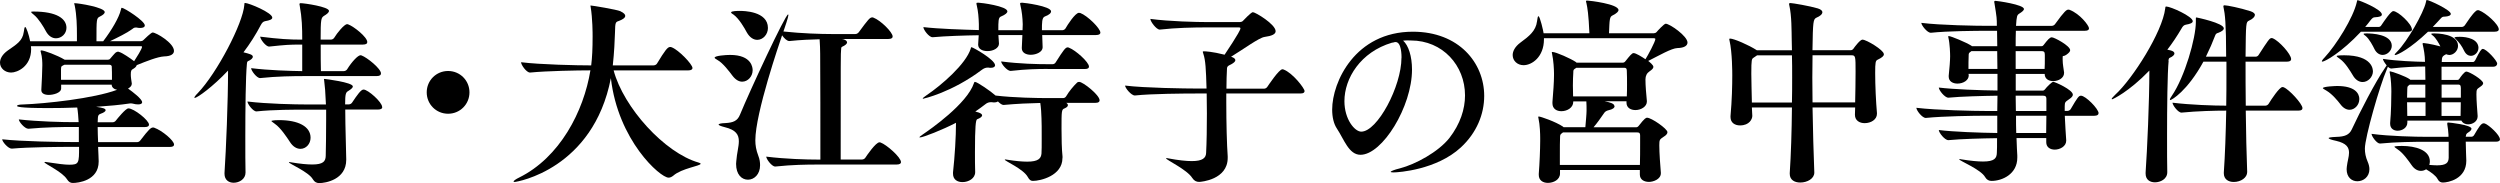 <?xml version="1.0" encoding="UTF-8"?>
<svg id="_レイヤー_2" data-name="レイヤー 2" xmlns="http://www.w3.org/2000/svg" viewBox="0 0 353.22 25.87">
  <g id="_テキスト等" data-name="テキスト等">
    <g>
      <path d="M11.14,20.75h-1.06c-1.57,0-6.05.03-8.4.25h-.03c-.5,0-1.34-.98-1.34-1.32,2.74.31,8.26.39,9.88.39h.95v-2.13h-.81c-1.57,0-3.95.03-6.3.25h-.03c-.5,0-1.34-.98-1.34-1.32,2.74.31,6.16.39,7.78.39h.67c-.03-.59-.11-1.62-.2-2.07-1.43.06-2.83.08-4.09.08-4.23,0-4.42-.22-4.42-.31s.25-.2.84-.2c3.14-.11,10-.84,13.3-2.07-.42-.08-.76-.34-.76-.73h-7.14v.53c0,.67-1.18.92-1.74.92-.59,0-1.06-.2-1.06-.67v-.06c.06-.73.14-3.05.14-3.44,0-.36,0-1.15-.22-1.9,0-.06-.03-.08-.03-.11,0-.08.03-.11.11-.11.39,0,2.27.7,3.25,1.29h.03v.03h6.1c.14,0,.25-.03.34-.14.14-.14.7-.87.87-.92.08-.03.14-.08.25-.08.06,0,.11.03.2.06.36.08,1.54.87,2.07,1.29.31-.48,1.12-1.74,1.12-2.04,0-.08-.11-.08-.2-.08H4.37c0,.14.03.25.03.39,0,2.49-1.96,3.33-2.83,3.33s-1.57-.62-1.57-1.4c0-.53.31-1.15,1.09-1.71,1.23-.87,2.1-1.34,2.27-2.63.06-.45.11-.7.2-.7.14,0,.53,1.09.7,2.02h6.61v-.84c0-1.34-.03-2.8-.31-4.2-.03-.17-.08-.25-.08-.28s.03-.06.06-.06c.59,0,4.26.59,4.26,1.26,0,.17-.2.39-.67.62-.5.25-.5.28-.5,3.5h.95c1.23-1.62,2.24-3.36,2.49-4.42.06-.22.06-.31.14-.31.34,0,3.25,1.85,3.25,2.49,0,.25-.28.36-.64.36-.11,0-.25,0-.36-.03-.11-.03-.2-.03-.28-.03-.2,0-.31.06-.5.22-.76.56-2.04,1.18-3.14,1.71h4.34c.11,0,.31-.06.39-.17.14-.14,1.09-1.06,1.29-1.06.5,0,3.02,1.48,3.02,2.6,0,.42-.39.76-1.4.78-.95.06-2.46.67-3.86,1.23-.06.2-.22.36-.42.48-.36.2-.42.28-.42.87,0,.39.08.81.14,1.23v.06c0,.28-.22.5-.53.67.67.48,1.99,1.48,1.99,1.93,0,.22-.22.31-.56.31-.22,0-.48-.03-.76-.11-.08-.03-.2-.03-.28-.03h-.11c-1.32.2-3,.36-4.79.48.98.14,1.34.25,1.34.48,0,.17-.28.36-.7.5-.31.11-.36.25-.39.56,0,.14-.03.39-.03.64h2.13c.17,0,.36-.11.45-.25.2-.25,1.37-1.71,1.76-1.71.78,0,2.91,1.68,2.91,2.3,0,.17-.11.34-.59.34h-6.66c0,.64.03,1.4.06,2.13h5.52c.17,0,.36-.11.45-.25,1.23-1.6,1.48-1.82,1.82-1.82.06,0,.11.03.14.03,1.15.42,2.8,1.82,2.8,2.38,0,.17-.11.34-.59.34h-10.14c.03.84.08,1.57.08,1.99v.08c0,2.72-2.97,3.02-3.64,3.02-.36,0-.59-.14-.84-.53-.7-1.09-3.19-2.18-3.19-2.41,0,0,.03-.03.11-.03.06,0,.14,0,.25.03,1.48.22,2.49.36,3.14.36,1.4,0,1.4-.22,1.4-2.52ZM4.4,1.71c0-.08.14-.08.34-.08,3.28,0,4.65,1.01,4.65,2.3,0,.84-.7,1.48-1.48,1.48-.5,0-1.04-.28-1.43-1.01-.31-.59-1.04-1.79-1.68-2.3-.28-.2-.39-.34-.39-.39ZM15.82,11.28c0-.67,0-1.54-.03-1.88,0-.08-.08-.25-.31-.25h-6.38l-.17.08c-.31.17-.28.14-.31.56v1.48h7.2Z"/>
      <path d="M38.47,2.49c0,.25-.36.39-1.01.5-.28.06-.42.2-.62.56-.7,1.34-1.54,2.66-2.44,3.84.87.22,1.32.34,1.32.62,0,.22-.25.45-.7.64-.11.06-.14.28-.14.42-.17,1.71-.22,6.36-.22,10.19,0,2.16,0,4.06.03,5.1v.03c0,.9-.87,1.43-1.68,1.43-.67,0-1.29-.39-1.29-1.26v-.14c.22-3.25.5-10.11.5-14.45-2.13,2.27-4.34,3.86-4.7,3.86-.03,0-.06,0-.06-.03,0-.08.14-.31.48-.64,2.74-2.86,6.38-9.86,6.58-12.46.03-.17-.03-.28.11-.28.53,0,3.84,1.37,3.84,2.07ZM54.01,15.12c0,.2-.14.36-.64.36h-4.59c0,2.41.14,6.02.14,7.03v.06c0,2.83-2.97,3.3-3.81,3.3-.36,0-.67-.14-.9-.53-.59-1.06-3.39-2.21-3.39-2.41,0-.03.03-.03.06-.03.06,0,.11,0,.22.03,1.32.22,2.3.31,3.02.31,1.54,0,1.88-.45,1.9-1.2.03-1.12.06-3.14.06-5.12v-1.43h-2.83c-1.57,0-4.65,0-7,.25h-.03c-.48,0-1.26-1.06-1.26-1.4,2.74.34,6.78.42,8.4.42h2.69c-.11-2.13-.11-2.21-.25-3.39,0-.06-.03-.11-.03-.14,0-.08.03-.08.08-.08.08,0,4,.48,4,1.06,0,.2-.28.42-.64.64-.34.2-.45.36-.45,1.9h.5c.2,0,.39-.11.48-.25.73-1.09,1.26-1.85,1.62-1.85.64,0,2.63,1.79,2.63,2.46ZM53.82,10.39c0,.2-.14.36-.62.36h-10.16c-1.6,0-3.92.03-6.27.28h-.03c-.48,0-1.26-1.06-1.26-1.4,2.52.31,5.49.39,7.22.42v-3.75h-.25c-1.57,0-2.04.03-4.4.28h-.03c-.48,0-1.26-1.06-1.26-1.4,2.74.34,4.17.42,5.8.42h.14c0-1.68-.03-3.02-.36-4.84,0-.06-.03-.11-.03-.14,0-.14.06-.17.17-.17.5,0,4,.5,4,1.09,0,.25-.36.5-.7.7-.42.28-.48.45-.48,3.36h1.43c.2,0,.39-.11.48-.25.42-.7,1.43-1.93,1.82-1.93.06,0,.11,0,.17.03.78.28,2.69,1.79,2.69,2.49,0,.2-.14.36-.62.36h-5.96c0,1.4,0,2.88.03,3.75h3.22c.2,0,.39-.11.48-.25.67-1.09,1.54-1.99,1.88-1.99.06,0,.11,0,.17.03.76.28,2.74,1.85,2.74,2.55ZM43.88,19.46c0,.87-.64,1.57-1.43,1.57-.5,0-1.06-.28-1.51-1.01-.42-.64-1.29-1.96-2.1-2.52-.34-.25-.5-.36-.5-.42,0,0,.2-.11,1.09-.11,2.72,0,4.45.9,4.45,2.49Z"/>
      <path d="M63.31,16.07c-1.68,0-3.02-1.34-3.02-3.02s1.34-3.02,3.02-3.02,3.02,1.34,3.02,3.02-1.34,3.02-3.02,3.02Z"/>
      <path d="M87.67,1.6c.48.22.67.45.67.64,0,.28-.36.5-.78.67-.59.22-.64.11-.67,1.71-.03.98-.11,2.83-.31,4.62h5.74c.2,0,.42-.11.5-.25,1.15-1.9,1.51-2.35,1.85-2.35.08,0,.14,0,.2.03.98.34,2.97,2.41,2.97,2.94,0,.17-.14.34-.64.34h-10.5c1.4,5.24,7.2,11.65,12.01,13.02.2.06.28.11.28.17,0,.31-2.69.64-3.86,1.68-.22.17-.42.28-.67.28-1.18,0-7.14-5.26-8.15-14.06-2.49,12.85-13.27,14.67-13.61,14.67-.11,0-.14-.03-.14-.06,0-.11.36-.36.78-.56,5.74-2.83,9.13-9.32,10.08-15.15-1.82,0-6.16.08-8.51.31h-.03c-.5,0-1.26-1.09-1.26-1.46,2.69.34,7.95.45,9.91.45.14-1.15.2-2.35.2-4.12,0-.36,0-2.49-.28-4.17,0-.06-.03-.08-.03-.11,0-.06.03-.06.06-.06.2,0,3.61.56,4.2.81Z"/>
      <path d="M100.97,8.15c0-.28,1.6-.39,2.18-.39,3.11,0,3.19,1.85,3.19,2.16,0,.87-.67,1.62-1.48,1.62-.45,0-.92-.25-1.37-.84-.42-.56-1.34-1.79-2.1-2.21-.28-.17-.42-.25-.42-.34ZM111.36,2.04s.03.03.03.11c0,.25-.53,1.82-.7,2.3,2.6.28,5.29.36,6.8.36h3.36c.2,0,.36-.11.48-.25,1.34-1.82,1.57-2.1,1.9-2.1.06,0,.11,0,.17.03,1.04.39,2.72,2.07,2.72,2.66,0,.2-.14.36-.64.36h-6.5c.06.03.14.03.17.03.36.11.53.28.53.45,0,.2-.25.42-.7.62-.14.06-.14.25-.14.39-.06.56-.06,1.01-.06,15.54h3c.2,0,.39-.11.48-.25.22-.34,1.48-2.18,1.99-2.18.06,0,.11,0,.17.03.81.28,2.88,2.07,2.88,2.77,0,.17-.14.34-.64.34h-11.17c-1.57,0-3.58.03-5.94.28h-.03c-.48,0-1.26-1.06-1.26-1.4,2.74.34,5.71.42,7.34.42h.31c0-3,0-13.66-.03-14.98,0-.5-.03-1.43-.08-2.02-1.23.03-2.63.08-4.26.25h-.03c-.31,0-.73-.39-1.01-.81-.36,1.06-3.78,11-3.78,14.84,0,.7.11,1.37.42,2.18.2.5.25.95.25,1.34,0,1.29-.84,2.04-1.71,2.04s-1.68-.7-1.68-2.24c0-.14.03-.25.03-.39.08-1.12.36-2.04.36-2.8,0-.92-.39-1.6-1.99-1.99-.56-.14-.87-.28-.87-.36,0-.11.28-.2.98-.22,1.04-.06,1.68-.28,2.04-1.18,1.43-3.47,6.41-14.17,6.8-14.17ZM103.29,1.76c0-.22.98-.22,1.23-.22.5,0,3.98.03,3.98,2.41,0,.92-.7,1.68-1.51,1.68-.5,0-1.06-.31-1.48-1.06-.34-.64-1.09-1.93-1.85-2.49-.17-.11-.36-.22-.36-.31Z"/>
      <path d="M150.11,22.34c0,2.49-3.11,3.22-4.17,3.22-.31,0-.5-.14-.73-.56-.64-1.15-3.25-2.24-3.25-2.44t.06-.03c.06,0,.14,0,.25.03,1.23.2,2.16.28,2.86.28,1.57,0,1.96-.45,2.02-1.15.03-.36.03-1.2.03-2.07,0-1.23,0-2.55-.03-2.91,0-.53-.08-1.6-.17-2.16-1.46.03-3.39.11-5.18.28h-.03c-.22,0-.53-.25-.78-.5-.08.08-.28.14-.5.14-.11,0-.22,0-.36-.03h-.14c-.22,0-.5.06-.76.28-.45.34-.92.7-1.43,1.04l.48.14c.31.11.48.25.48.39,0,.2-.25.39-.7.56-.2.08-.31,1.01-.31,4.65,0,.98,0,1.96.03,2.8v.03c0,.87-.92,1.4-1.79,1.4-.73,0-1.34-.36-1.34-1.18v-.2c.25-2.27.42-5.04.42-7-1.88.98-4.65,2.07-5.1,2.07q-.06,0-.06-.03c0-.06.17-.2.59-.48.87-.59,6.13-4.23,7.11-7.17.03-.11.06-.17.14-.17.31,0,2.24,1.32,2.91,1.93,2.6.31,5.96.36,7.48.36h2.07c.17,0,.34-.11.42-.25.39-.67,1.04-1.46,1.57-1.96.08-.06.17-.08.28-.08.53,0,2.88,1.85,2.88,2.6,0,.2-.14.36-.56.36h-4.17c.17.08.25.2.25.34s-.14.31-.48.45c-.42.14-.42.39-.42,2.86,0,1.34.03,2.91.14,3.92v.22ZM139.55,9.55c-.25,0-.5.08-.78.28-4.31,3.25-8.32,4.12-8.34,4.12s-.06,0-.06-.03c0-.06.17-.22.59-.5,2.04-1.37,5.52-4.37,6.19-6.55.03-.11.03-.2.11-.2.2,0,3.33,1.76,3.33,2.55,0,.22-.22.36-.59.36-.11,0-.22,0-.34-.03h-.11ZM147.25,4.93l.06,1.74v.03c0,.62-.87,1.04-1.68,1.04-.64,0-1.26-.28-1.26-.92v-.08l.08-1.79h-3.39l.08,1.2v.03c0,.59-.76,1.04-1.62,1.04-.7,0-1.32-.28-1.32-.92,0-.11.06-.87.08-1.32-1.93.03-4.68.11-6.5.28h-.03c-.5,0-1.29-1.06-1.29-1.43,2.13.25,5.57.36,7.84.42v-.84c-.03-.92-.08-1.74-.31-2.72-.03-.08-.03-.14-.03-.2,0-.11.06-.11.28-.11.34,0,4.09.48,4.09,1.23,0,.2-.25.45-.92.73-.36.14-.36.67-.36,1.93h3.42c0-.34.03-.67.03-.84-.03-.95-.11-1.76-.34-2.74-.03-.08-.03-.17-.03-.2,0-.08.06-.11.28-.11.25,0,4.09.48,4.09,1.23,0,.22-.22.48-.9.73-.39.17-.39.87-.39,1.93h2.88c.17,0,.36-.11.45-.25.25-.45,1.37-2.21,1.9-2.21.06,0,.14.03.2.03.98.36,2.83,2.16,2.83,2.77,0,.17-.14.34-.62.34h-7.62ZM148.01,9.74c-1.48,0-2.94.03-5.21.28h-.03c-.48,0-1.32-1.01-1.32-1.34,2.63.34,5.12.39,6.66.39h.62c.17,0,.34-.11.42-.25,1.15-1.82,1.4-2.13,1.71-2.13.06,0,.14.03.2.06.9.34,2.8,2.02,2.8,2.66,0,.2-.14.34-.59.34h-5.26Z"/>
      <path d="M184.32,12.85c0,.2-.11.36-.59.36h-10.47v1.26c0,2.88.08,5.96.2,7.62v.22c0,3.08-3.78,3.39-4.03,3.39-.39,0-.7-.14-.98-.56-.73-1.18-3.7-2.55-3.7-2.77,0-.03.03-.03.06-.03.06,0,.14,0,.22.03,1.48.28,2.58.39,3.36.39,1.54,0,1.99-.45,2.02-1.15.08-1.51.11-3.58.11-5.57,0-1.01-.03-1.96-.03-2.83h-1.51c-1.57,0-6.27.03-8.62.28h-.03c-.5,0-1.37-1.06-1.37-1.4,2.74.34,8.51.42,10.14.42h1.37c-.08-2.74-.14-3.98-.45-4.9-.03-.14-.08-.22-.08-.28,0-.08.06-.08.2-.08.11,0,1.12.03,2.88.48.03-.06,2.24-3.3,2.24-3.72,0-.11-.11-.14-.2-.14h-4.4c-2.13,0-4.54.06-6.78.31h-.03c-.48,0-1.32-1.15-1.32-1.51,2.66.36,6.52.45,8.12.45h4.54c.11,0,.34-.06.42-.17,0,0,1.15-1.23,1.4-1.23.36,0,3.22,1.71,3.22,2.69,0,.42-.53.67-1.57.81-.78.11-3.02,1.76-4.73,2.8.03,0,.08.03.11.03.28.11.5.25.5.45,0,.17-.17.36-.59.59-.28.14-.56.22-.59.56-.06.78-.06,1.79-.08,2.88h5.32c.17,0,.36-.11.45-.25.14-.2,1.65-2.49,2.13-2.49.06,0,.11,0,.17.03,1.29.48,2.97,2.66,2.97,3.05Z"/>
      <path d="M199.02,5.71c-.25,0-.53,0-.78.03.76.67,1.26,2.21,1.26,4.09,0,5.24-4.2,12.04-7.28,12.04-1.65,0-2.32-2.18-3.33-3.7-.45-.67-.67-1.62-.67-2.69,0-3.89,3.25-11,11.4-11,6.5,0,10.08,4.4,10.08,9.07,0,2.58-1.06,5.21-3.3,7.28-3.42,3.16-8.79,3.53-9.52,3.53-.25,0-.39-.03-.39-.08,0-.08.42-.28,1.32-.5,2.16-.56,5.4-2.3,6.97-4.28,1.54-1.99,2.21-4.09,2.21-6.02,0-4.23-3.16-7.76-7.64-7.76h-.31ZM198.02,8.15c0-.28,0-2.21-.84-2.21-.06,0-.11,0-.2.03-.08.03-.2.06-.31.06-4.45,1.32-6.72,5.04-6.72,8.26,0,2.58,1.46,4.31,2.38,4.31,2.27,0,5.68-6.38,5.68-10.44Z"/>
      <path d="M228.12,15.01c0,.22-.28.45-.84.56-.34.08-.53.22-.67.45-.48.7-.98,1.4-1.46,1.96h6.02c.11,0,.22-.03.36-.2.84-1.09,1.04-1.15,1.18-1.15.62,0,2.88,1.57,2.88,2.04,0,.2-.14.42-.56.67-.53.36-.59.39-.59,1.18,0,1.12.14,2.91.22,3.89v.06c0,.87-1.09,1.23-1.68,1.23-.67,0-1.29-.31-1.29-1.04v-.64h-11.28v.5c0,.87-.92,1.32-1.71,1.32-.67,0-1.29-.34-1.29-1.12v-.17c.11-1.34.2-3.5.2-4.62v-.45c0-.5-.03-1.82-.25-2.8,0-.06-.03-.11-.03-.14,0-.06.03-.08.08-.08.25,0,2.38.73,3.42,1.43l.08.08h3.08c.06-.76.17-1.82.17-2.32,0-.45,0-.92-.03-1.32h-1.85v.06c0,.81-.84,1.32-1.68,1.32-.67,0-1.26-.34-1.26-1.12v-.17c.11-1.37.22-2.8.22-3.75v-.31c0-.5-.06-1.82-.28-2.8,0-.06-.03-.11-.03-.14,0-.06.03-.08.08-.08.5,0,2.63.95,3.33,1.43l.08.08h6.55c.11,0,.22-.03.36-.2.62-.78.92-1.15,1.15-1.15.34,0,1.18.53,1.68.87.34-.53,1.4-2.49,1.4-2.86,0-.08-.11-.11-.2-.11h-15.54v.14c0,2.52-1.71,3.67-2.88,3.67-.87,0-1.54-.62-1.54-1.43,0-.53.31-1.18,1.09-1.76,1.23-.9,2.18-1.65,2.35-3,.06-.48.11-.73.2-.73.22,0,.7,2.13.73,2.41h6.47c-.11-2.63-.28-3.64-.42-4.26-.03-.11-.06-.2-.06-.28,0-.06.06-.08.17-.08.31,0,4.42.48,4.42,1.34,0,.2-.22.45-.84.76-.42.2-.42.53-.5,2.52h6.33c.11,0,.31-.06.39-.17.11-.14,1.06-1.18,1.29-1.18.56,0,3.08,1.74,3.08,2.66,0,.42-.42.76-1.43.78-.84.03-2.6,1.06-4.12,1.82.17.14.73.56.73.84,0,.17-.14.36-.53.62q-.59.39-.59,1.15c0,.95.11,2.07.2,3.05v.08c0,.7-.81,1.2-1.62,1.2-.64,0-1.26-.31-1.26-1.04v-.2h-3.08c.7.14,1.37.31,1.37.67ZM220.84,18.7l-.22.17c-.17.11-.2.28-.2.48-.03.5-.03,1.57-.03,2.66v1.29h11.31c.03-.92.03-2.04.03-3.02v-1.12c0-.45-.22-.45-.42-.45h-10.47ZM222.71,9.58c-.06.06-.17.11-.25.17-.17.11-.17.28-.17.48-.03.45-.06,1.15-.06,1.85,0,.53.03,1.06.03,1.54h7.59c.03-.53.03-1.12.03-1.74s0-1.23-.03-1.85c0-.45-.2-.45-.39-.45h-6.75Z"/>
      <path d="M266.17,7.67c0,.25-.28.48-.87.76-.31.14-.36.36-.36,1.88,0,1.74.11,4.09.25,5.66v.11c0,.81-.84,1.32-1.74,1.32-.7,0-1.37-.36-1.37-1.18v-.03c0-.31.03-.64.03-1.01h-6.02c.06,3.25.14,6.55.25,9.18v.03c0,.84-.98,1.4-1.99,1.4-.78,0-1.48-.36-1.48-1.23v-.11c.17-2.52.28-5.91.31-9.27h-5.66c0,.42.06.81.06,1.2,0,.42-.39,1.34-1.74,1.34-.7,0-1.34-.36-1.34-1.18v-.14c.2-2.18.25-4.31.25-5.77,0-.31,0-3.25-.39-4.9-.03-.08-.03-.14-.03-.2s.03-.08.11-.08c.53,0,2.66.92,3.78,1.65h4.96c0-.5-.03-.98-.03-1.4-.03-1.43,0-3.42-.34-4.93-.03-.08-.03-.14-.03-.2,0-.11.06-.14.17-.14.31,0,2.77.42,3.89.76.45.14.64.34.64.53,0,.28-.31.56-.84.78-.45.22-.5.48-.56,4.59h5.43c.25,0,.39-.25.45-.34.06-.08.84-1.15,1.18-1.15.56,0,3.02,1.48,3.02,2.04ZM253.21,10.98c0-1.15,0-2.21-.03-3.16h-4.93c-.14.11-.31.22-.5.34-.25.17-.31.22-.31,2.27,0,1.2.06,2.69.08,4.06h5.66c.03-1.2.03-2.38.03-3.5ZM261.58,7.81h-5.49c0,.98-.03,2.04-.03,3.16s.03,2.3.03,3.5h6.02c.03-1.37.06-2.91.06-4.31,0-2.21,0-2.35-.59-2.35Z"/>
      <path d="M296.49,16.02c0,.17-.14.34-.62.34h-4.14c.06,1.2.14,2.72.2,3.44v.08c0,.81-.9,1.26-1.62,1.26-.64,0-1.2-.34-1.2-1.04v-.59h-4.2c.03,1.09.08,1.96.11,2.46v.31c0,2.32-2.13,3.28-3.64,3.28-.36,0-.67-.14-.9-.53-.59-1.09-3.67-2.32-3.67-2.52,0-.03.03-.03.08-.03.03,0,.11,0,.2.03,1.37.22,2.35.31,3.08.31,1.65,0,1.93-.48,1.96-1.2.03-.36.03-1.09.03-2.1-2.07.03-5.18.11-6.86.28h-.03c-.5,0-1.34-1.06-1.34-1.43,1.99.25,5.77.39,8.26.42v-2.44h-1.74c-1.54,0-5.88.06-8.34.31h-.03c-.5,0-1.32-1.06-1.32-1.43,2.83.34,8.23.45,9.83.45h1.6c0-.7.03-1.43.03-2.16-2.07.03-5.24.11-6.92.28h-.03c-.5,0-1.34-1.06-1.34-1.43,2.02.25,5.8.39,8.29.42v-2.35h-4.09l.03.22c0,.67-.76,1.15-1.6,1.15-.64,0-1.23-.31-1.23-.98v-.14c.11-1.01.2-2.16.2-2.74,0-.34-.03-1.74-.25-2.66,0-.06-.03-.08-.03-.11,0-.06.06-.08.11-.08.28,0,2.41.87,3.19,1.37l.06.06h3.58c0-.81-.03-1.54-.03-2.18h-1.4c-1.57,0-5.6.03-7.95.28h-.03c-.48,0-1.32-1.06-1.32-1.4,2.74.34,7.78.42,9.41.42h1.26c0-1.04,0-1.12-.34-3.22,0-.06-.03-.11-.03-.14,0-.14.06-.17.17-.17.25,0,4.03.53,4.03,1.15,0,.2-.28.42-.64.64-.34.22-.39.34-.48,1.74h5.07c.17,0,.36-.11.45-.25,1.34-1.85,1.62-2.04,1.88-2.04.06,0,.11,0,.17.03,1.48.56,2.74,2.24,2.74,2.6,0,.2-.11.36-.59.36h-9.74c-.03.62-.03,1.37-.03,2.18h3.61c.11,0,.2,0,.34-.17.56-.73.87-1.09,1.15-1.09.36,0,2.6,1.2,2.6,1.82,0,.17-.14.36-.5.62-.62.42-.53-.03-.56.48v.25c0,.64.14,1.29.2,1.79v.08c0,.73-.81,1.15-1.54,1.15-.62,0-1.2-.31-1.2-1.01h-4.09v2.35h3.81c.11,0,.2-.03.34-.2.2-.28.95-1.04,1.15-1.04.22,0,2.77,1.12,2.77,1.82,0,.17-.14.39-.53.64-.62.42-.59.45-.62.98v.67h.39c.17,0,.36-.11.45-.25.98-1.68,1.15-1.9,1.46-1.9.64,0,2.49,1.85,2.49,2.49ZM282.18,7.22h-3.64l-.22.17c-.17.11-.17.28-.17.45-.03.62-.03,1.29-.03,1.9h4.09c0-.87-.03-1.71-.03-2.52ZM288.37,7.22h-3.58v2.52h4.09c.03-.5.03-.92.03-1.37v-.62c0-.45-.14-.53-.53-.53ZM289.13,13.97c0-.45-.28-.45-.5-.45h-3.84c0,.73.03,1.46.03,2.16h4.31v-1.71ZM284.84,16.35c0,.87,0,1.68.03,2.44h4.23c0-.73.03-1.6.03-2.44h-4.28Z"/>
      <path d="M306.4,8.62c-.17,1.71-.22,6.5-.22,10.47,0,2.21,0,4.17.03,5.21v.03c0,.98-.98,1.43-1.74,1.43-.7,0-1.32-.36-1.32-1.23v-.17c.22-3.14.53-9.97.53-14.39-2.91,3.02-5.18,4.06-5.26,4.06-.06,0-.06-.03-.06-.06,0-.06.14-.25.5-.59,2.46-2.24,6.66-8.85,7.06-12.18.03-.17,0-.28.14-.28.62,0,3.75,1.4,3.75,2.07,0,.25-.34.39-.98.5-.28.06-.42.2-.62.56-.59,1.01-1.26,2.02-1.99,2.97l.5.11c.36.11.5.25.5.42,0,.22-.25.45-.7.64-.11.06-.14.28-.14.42ZM318.58,2.13c0,.25-.31.56-.81.78-.45.22-.45.25-.5,5.1h1.43c.17,0,.34-.11.42-.25,1.34-2.07,1.54-2.38,1.82-2.38.06,0,.11,0,.17.03.87.34,2.6,2.24,2.6,2.94,0,.17-.11.36-.56.36h-5.88c0,1.85,0,4,.03,6.22h2.77c.17,0,.36-.11.45-.25.39-.64,1.54-2.38,1.96-2.38.06,0,.11,0,.17.03.76.28,2.66,2.35,2.66,2.94,0,.2-.11.36-.59.36h-7.42c.03,3.05.11,6.16.2,8.65v.03c0,.78-.87,1.4-1.9,1.4-.73,0-1.4-.36-1.4-1.23v-.11c.17-2.41.28-5.57.34-8.74-1.57,0-4.09.06-6.3.28h-.03c-.48,0-1.26-1.06-1.26-1.4,2.55.31,5.82.42,7.59.42.03-1.57.03-3.11.03-4.51v-1.71h-3.25c-2.3,4.2-4.51,5.43-4.68,5.43-.03,0-.06-.03-.06-.08,0-.08.08-.25.28-.53,1.82-2.66,3.39-8.12,3.39-10.44v-.48c0-.11,0-.14.11-.14,0,0,3.84.78,3.84,1.54,0,.22-.25.42-.76.62-.2.06-.36.11-.45.36-.36.95-.81,1.99-1.32,3.02h2.86c0-4.68-.17-6.08-.36-6.92-.03-.08-.03-.14-.03-.2,0-.11.06-.14.17-.14.34,0,2.18.36,3.67.84.42.14.62.34.62.53Z"/>
      <path d="M340.79,4.14c0,.17-.11.34-.53.34h-6.69c-2.72,2.91-5.07,4.23-5.46,4.23-.03,0-.06,0-.06-.06s.11-.25.39-.53c1.62-1.74,4.06-5.6,4.56-7.87.03-.14.03-.22.11-.22.22,0,3.42,1.29,3.42,2.02,0,.25-.34.36-.98.39-.25,0-.39.14-.62.42-.22.31-.48.62-.76.95h1.9c.17,0,.31-.11.39-.25.42-.62,1.34-1.99,1.68-1.99.67,0,2.63,1.82,2.63,2.58ZM333.34,14.03c0,.78-.64,1.48-1.37,1.48-.42,0-.87-.22-1.26-.73s-1.18-1.48-1.99-1.96c-.34-.2-.53-.31-.53-.36,0-.25,1.88-.31,2.02-.31,2.52,0,3.14,1.04,3.14,1.88ZM344.96,9.41v1.88h2.27c.08,0,.17-.03.28-.2.08-.14.67-.98.95-.98.42,0,2.38,1.18,2.38,1.65,0,.14-.11.31-.45.53-.45.31-.5.34-.5,1.06,0,.9.11,2.1.17,3.02v.08c0,.7-.7,1.12-1.34,1.12-.39,0-.78-.17-.95-.53h-7.64v.28c0,.73-.73,1.15-1.37,1.15-.56,0-1.06-.31-1.06-.98v-.14c.14-1.46.17-3.56.17-4.42,0-.48-.03-1.71-.22-2.63,0-.06-.03-.11-.03-.14,0-.06.03-.08.08-.08.22,0,2.27.73,2.77,1.12l.08.08h2.13c0-.67-.03-1.32-.03-1.88-1.23,0-2.97.06-4.76.28h-.06c-.11,0-.31-.11-.45-.25l-.17.42c-.98,2.24-3.08,9.58-3.08,11.14,0,.62.11,1.2.39,1.85.17.39.25.76.25,1.06,0,1.09-.84,1.71-1.71,1.71-.76,0-1.51-.53-1.51-1.71,0-.11.03-.25.03-.36.08-.73.31-1.4.31-1.96,0-.76-.36-1.34-1.82-1.68-.67-.14-1.06-.28-1.06-.39,0-.08.34-.14,1.09-.17,1.18-.03,1.82-.28,2.18-1.06,1.18-2.52,3.28-6.64,4.76-8.79l.17-.25c-.28-.34-.53-.73-.53-.92,2.07.31,4.51.39,5.94.42,0-.95-.17-1.79-.31-2.41,0-.06-.03-.11-.03-.14,0-.08.06-.11.14-.11,0,0,.92.08,2.38.48-.25-.5-.64-1.18-1.04-1.51-.11-.08-.25-.17-.25-.25,0-.06.11-.08.42-.08.36,0,3.36.03,3.36,1.76,0,.7-.62,1.29-1.23,1.29-.17,0-.31-.06-.45-.11-.5.25-.53.36-.59.62,0,.08-.03.25-.03.48h4.42c.14,0,.22-.11.31-.25.64-1.29.87-1.6,1.06-1.6.53,0,2.04,1.68,2.04,2.07,0,.2-.14.45-.59.45h-7.28ZM335.27,10.05c0,.84-.7,1.54-1.46,1.54-.48,0-1.01-.28-1.4-.98-.34-.56-1.04-1.74-1.79-2.27-.34-.22-.48-.36-.48-.42,0-.11,1.01-.11,1.06-.11,4.06,0,4.06,2.07,4.06,2.24ZM337.93,6.47c0,.7-.64,1.29-1.29,1.29-.42,0-.87-.25-1.15-.81-.22-.45-.73-1.46-1.29-1.9-.11-.08-.25-.17-.25-.25,0-.06.08-.08.42-.08.73,0,3.56.11,3.56,1.76ZM353.22,19.68c0,.17-.14.34-.56.34h-4.28c0,.95.08,2.24.08,2.69,0,2.6-2.6,3.08-3.3,3.08-.31,0-.56-.11-.76-.5-.25-.48-.95-.98-1.62-1.37-.22.14-.45.22-.73.22-.45,0-.92-.22-1.34-.84-.39-.56-1.2-1.71-1.93-2.18-.31-.22-.48-.34-.48-.39,0-.11,1.01-.11,1.06-.11,1.93,0,3.95.59,3.95,2.18,0,.17-.03.34-.08.5.42.03.78.06,1.09.06,1.34,0,1.62-.39,1.65-1.06v-2.27h-3.25c-1.46,0-4.26.03-6.44.25h-.03c-.45,0-1.18-1.04-1.18-1.37,2.52.34,6.27.42,7.76.42h3.11v-.31c-.03-.53-.08-.9-.17-1.46v-.11c0-.11.03-.14.14-.14.22,0,3.28.34,3.28.87,0,.17-.17.36-.45.53-.28.17-.31.28-.34.5,0,.03-.03.08-.03.11h.81c.17,0,.31-.11.39-.25.64-1.09.98-1.65,1.34-1.65.06,0,.11.03.17.03.56.2,2.13,1.62,2.13,2.24ZM353.05,4.14c0,.17-.11.34-.59.34h-9.41c-2.49,2.38-4.31,3.3-4.65,3.3-.03,0-.06-.03-.06-.06,0-.06.11-.2.34-.42,1.48-1.48,3.75-5.52,4.06-6.94.06-.25.06-.36.14-.36.31,0,3.39,1.4,3.39,1.96,0,.22-.31.36-.84.39-.17,0-.36,0-.53.2-.34.39-.76.81-1.18,1.26h4.09c.17,0,.36-.11.45-.25.36-.5,1.01-1.57,1.6-2.04.06-.06.17-.08.25-.08.06,0,.11,0,.17.03.92.34,2.77,1.96,2.77,2.69ZM342.67,11.96h-2.21l-.17.14c-.17.08-.17.34-.17.5,0,.28-.03.7-.03,1.2h2.58v-1.85ZM342.69,14.45h-2.6c0,.64.03,1.34.03,1.93h2.58v-1.93ZM347.68,12.4c0-.45-.2-.45-.39-.45h-2.32v1.85h2.72v-1.4ZM344.96,14.45v1.93h2.69c0-.56.03-1.23.03-1.93h-2.72ZM350.17,6.8c0,.59-.53,1.09-1.06,1.09-.34,0-.7-.2-.95-.7-.34-.7-.64-1.12-1.2-1.68-.11-.11-.17-.17-.17-.2,0-.11.56-.11.76-.11,1.01,0,2.63.31,2.63,1.6Z"/>
    </g>
  </g>
</svg>
